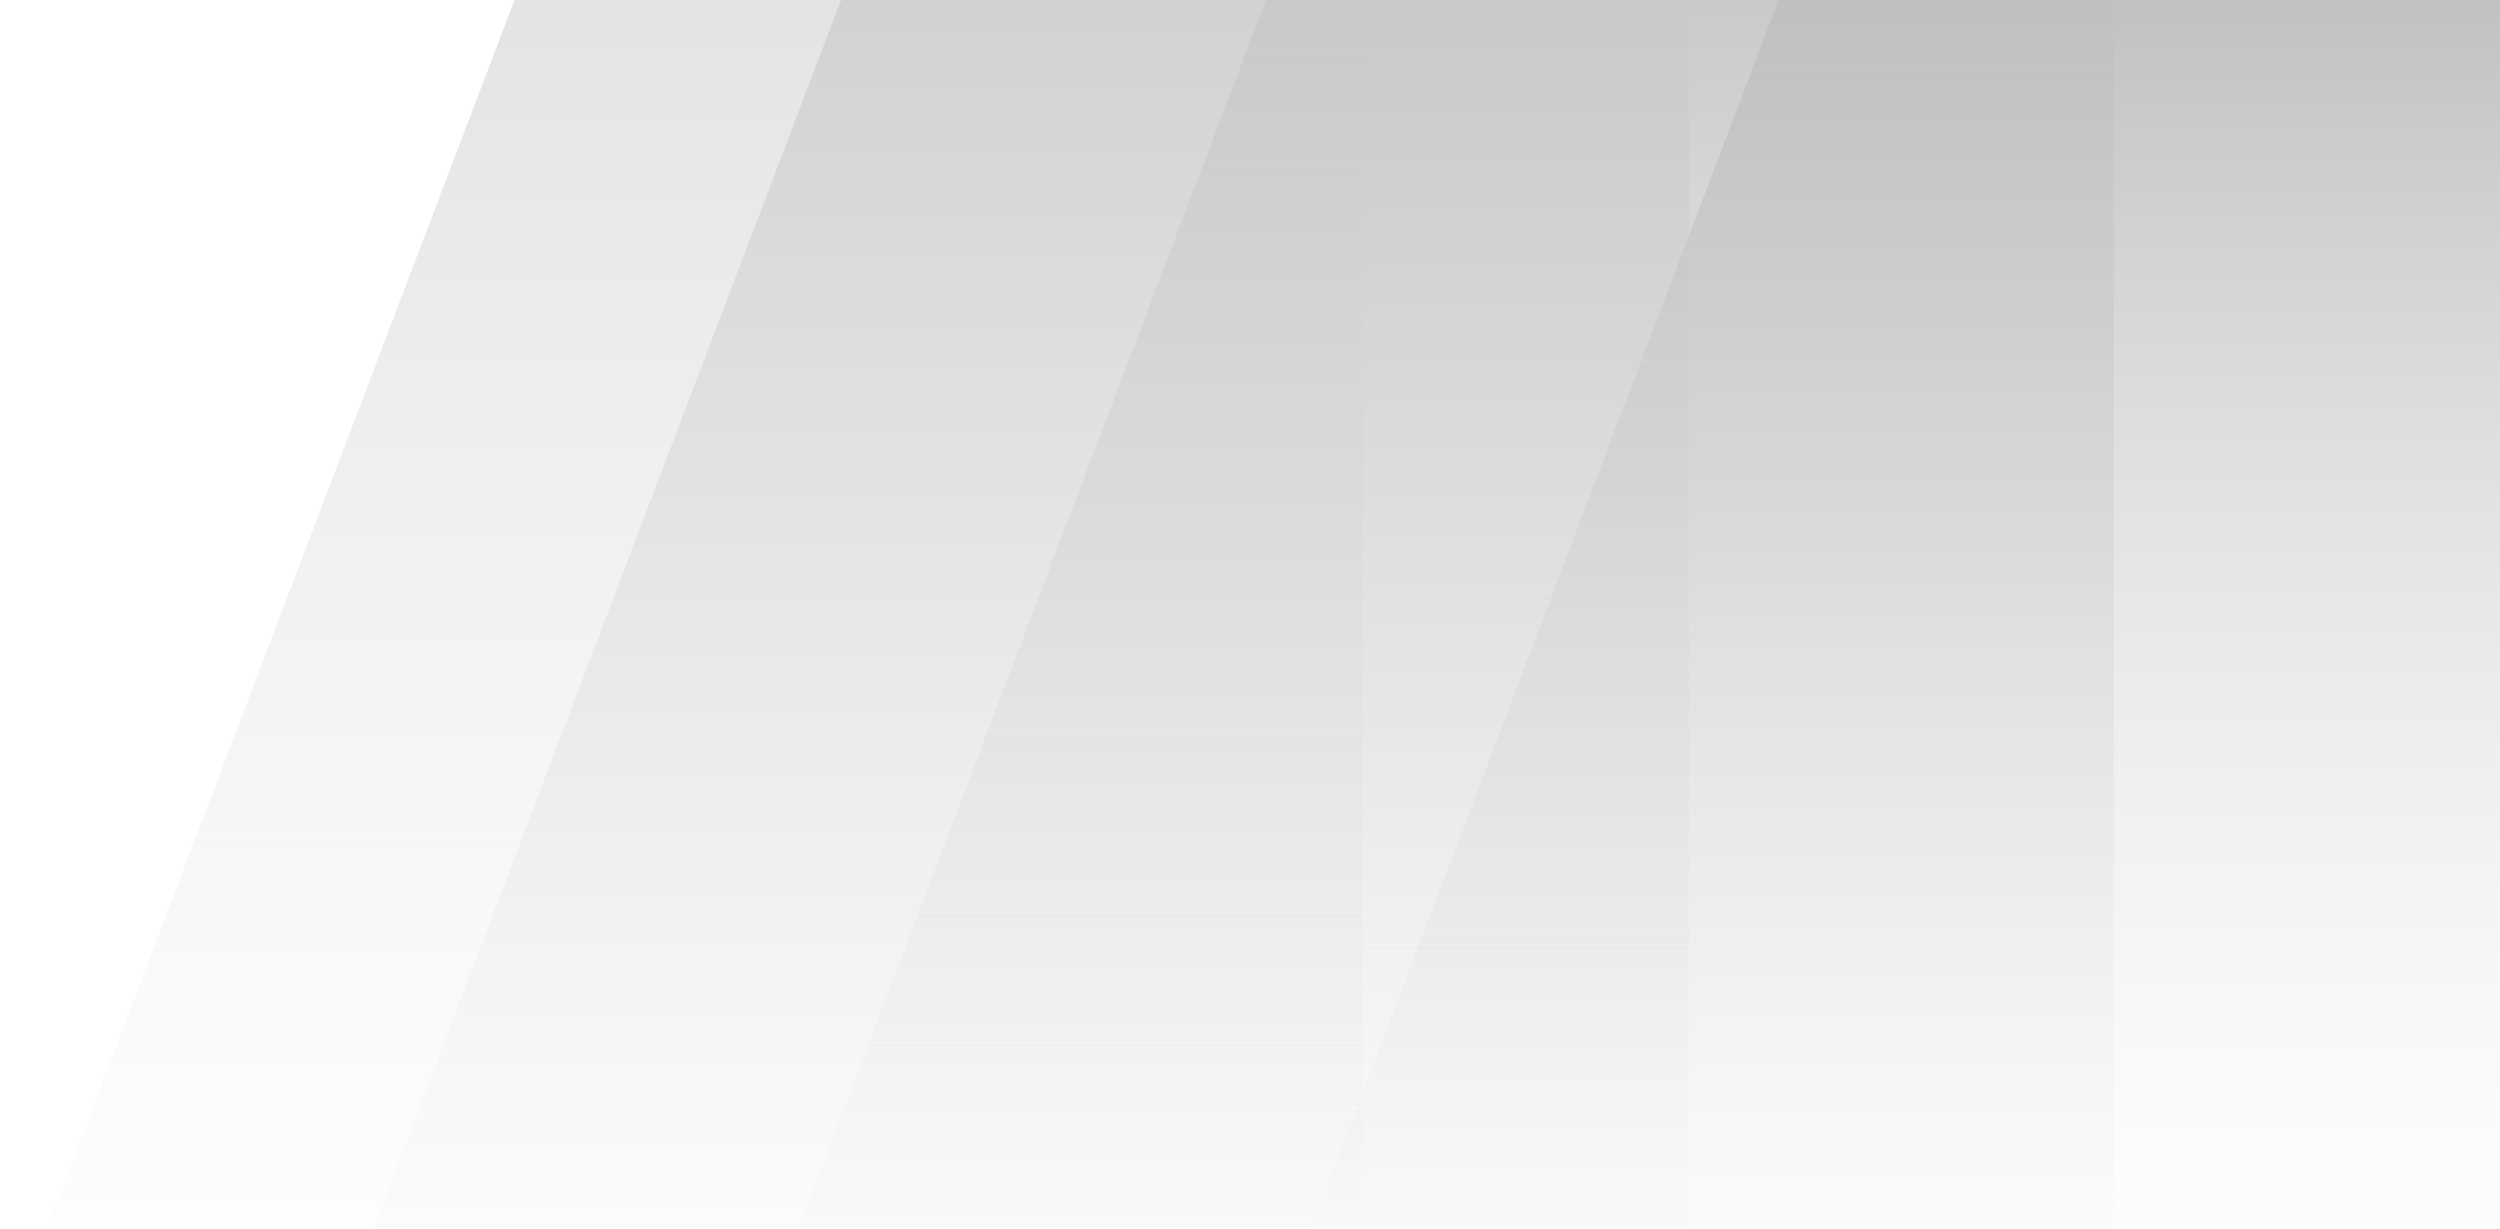 <svg width="712" height="350" viewBox="0 0 712 350" fill="none" xmlns="http://www.w3.org/2000/svg">
<path d="M0 385L149.199 -7H388V385H0Z" fill="url(#paint0_linear_445_26)"/>
<path d="M93 385L242.199 -7H481V385H93Z" fill="url(#paint1_linear_445_26)"/>
<path d="M214 385L363.199 -7H602V385H214Z" fill="url(#paint2_linear_445_26)"/>
<path d="M360 385L509.199 -7H748V385H360Z" fill="url(#paint3_linear_445_26)"/>
<defs>
<linearGradient id="paint0_linear_445_26" x1="194" y1="-7" x2="194" y2="385" gradientUnits="userSpaceOnUse">
<stop stop-color="#E3E3E3"/>
<stop offset="1" stop-color="#EDEDED" stop-opacity="0"/>
</linearGradient>
<linearGradient id="paint1_linear_445_26" x1="287" y1="-7" x2="287" y2="385" gradientUnits="userSpaceOnUse">
<stop stop-color="#D1D1D1"/>
<stop offset="1" stop-color="#EDEDED" stop-opacity="0"/>
</linearGradient>
<linearGradient id="paint2_linear_445_26" x1="408" y1="-7" x2="408" y2="385" gradientUnits="userSpaceOnUse">
<stop stop-color="#CAC7C7"/>
<stop offset="1" stop-color="#EDEDED" stop-opacity="0"/>
</linearGradient>
<linearGradient id="paint3_linear_445_26" x1="554" y1="-7" x2="554" y2="385" gradientUnits="userSpaceOnUse">
<stop stop-color="#BFBFBF"/>
<stop offset="1" stop-color="#EDEDED" stop-opacity="0"/>
</linearGradient>
</defs>
</svg>
